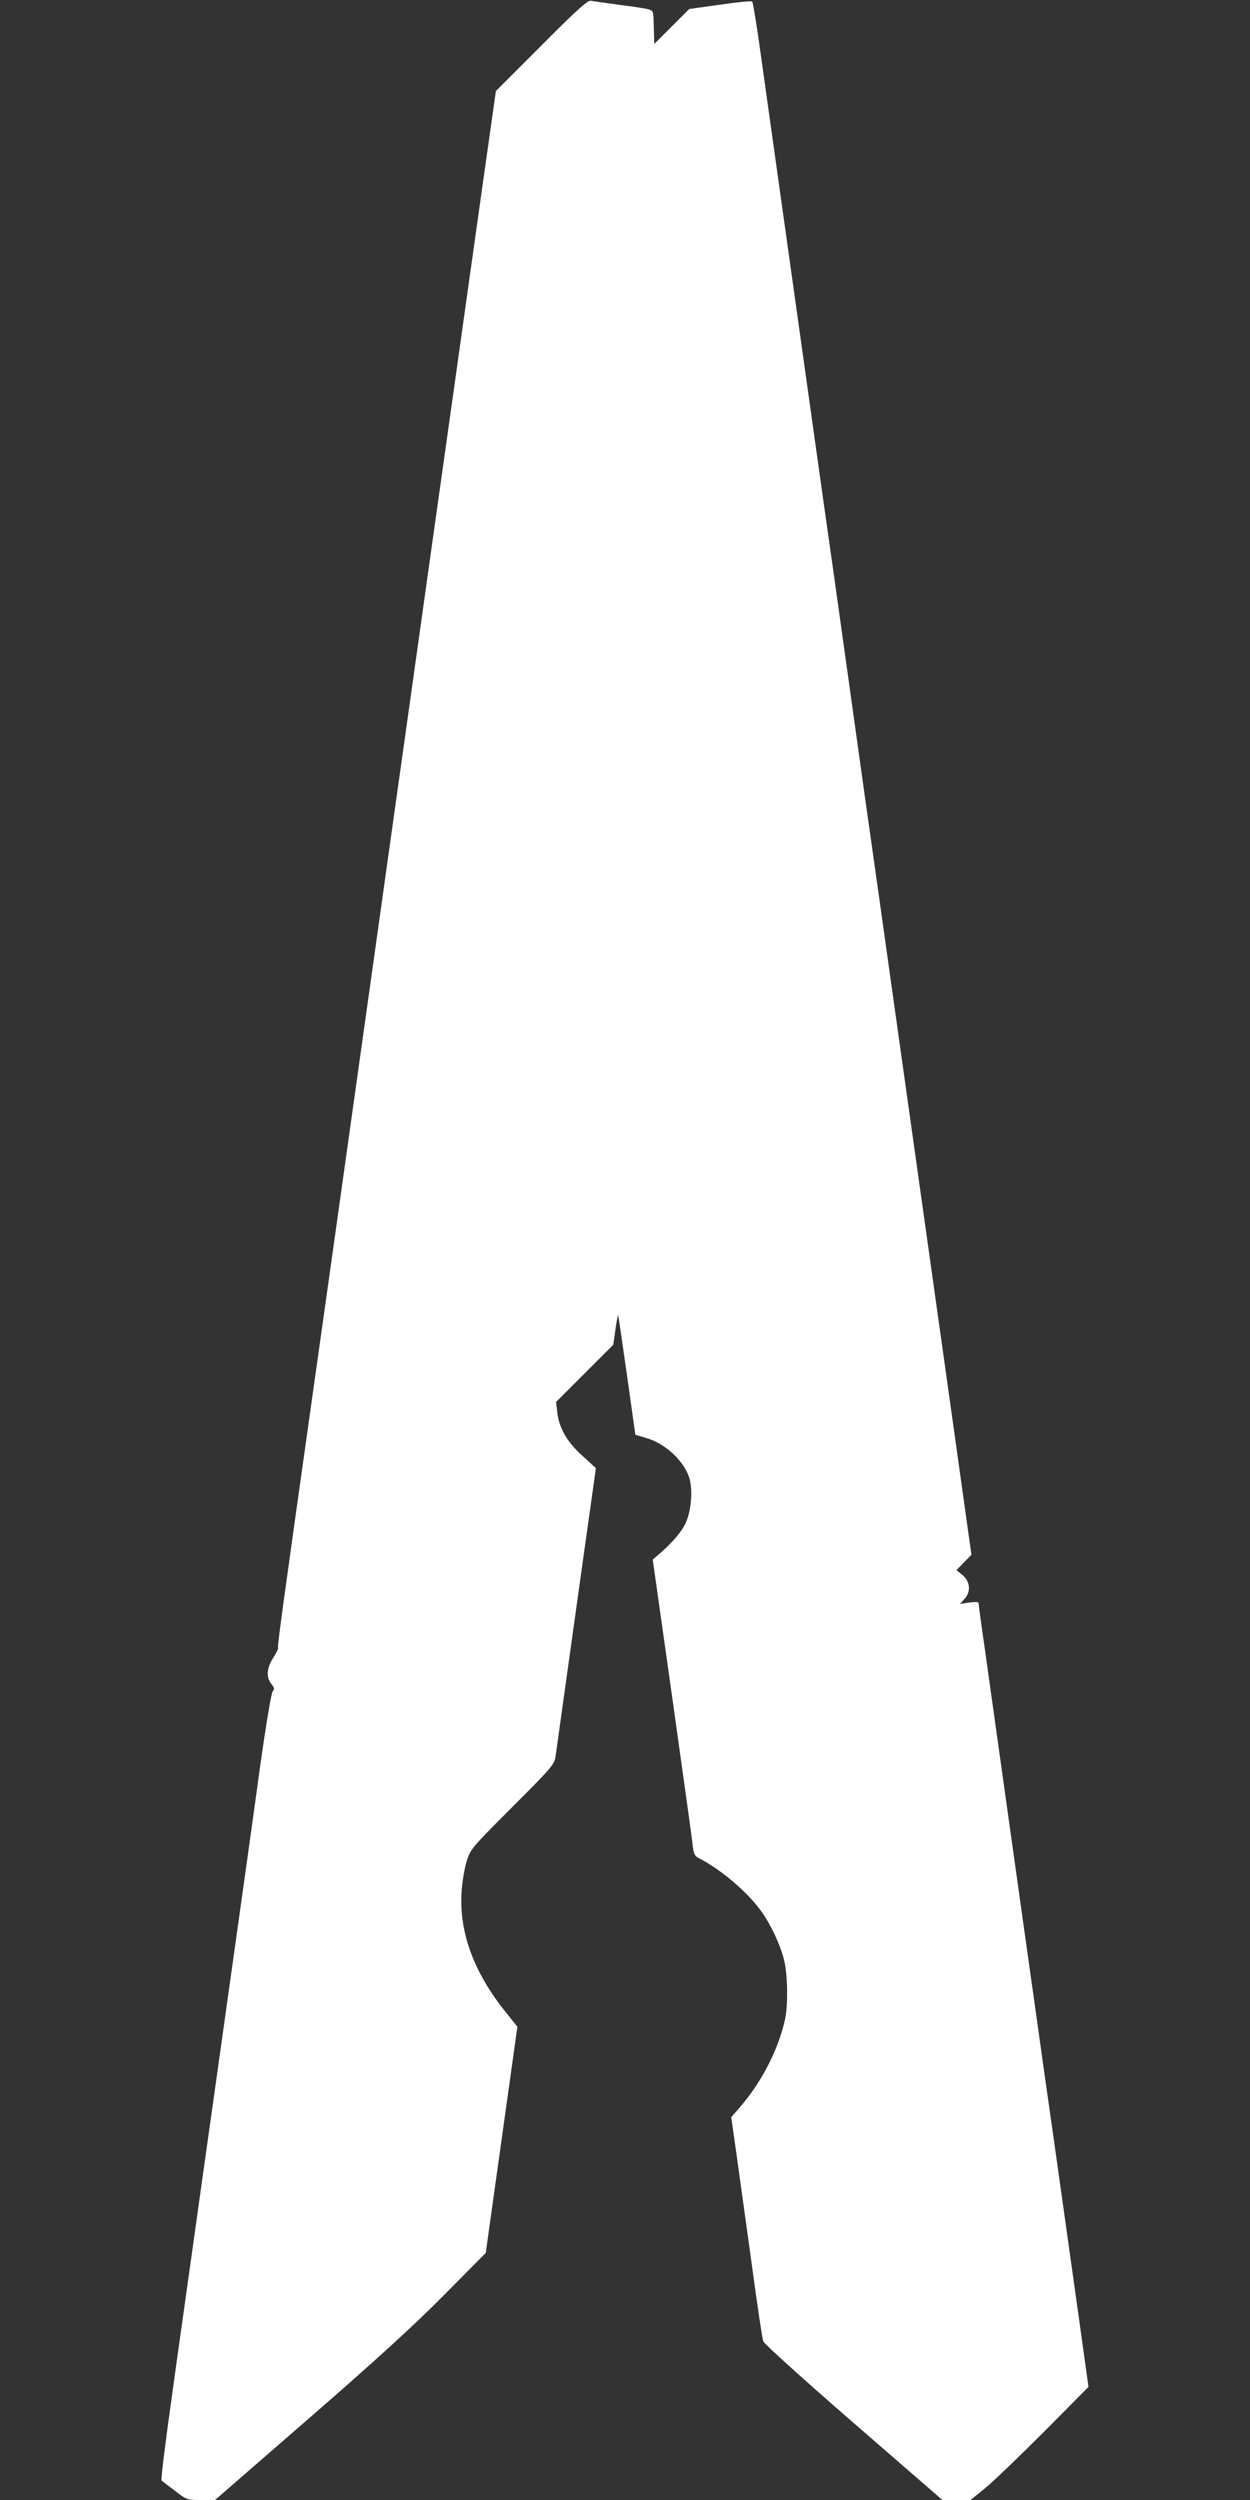 <?xml version="1.0" standalone="no"?>
<!DOCTYPE svg PUBLIC "-//W3C//DTD SVG 20010904//EN"
 "http://www.w3.org/TR/2001/REC-SVG-20010904/DTD/svg10.dtd">
<svg version="1.0" xmlns="http://www.w3.org/2000/svg"
 width="640pt" height="1280pt" viewBox="0 0 640 1280"
 preserveAspectRatio="xMidYMid meet">
<rect x="0" y="0" width="640" height="1280" fill="#333333" stroke="none"/>
<g transform="translate(0,1280) scale(0.1,-0.1)"
fill="#ffffff" stroke="none">
<path d="M2772 12567 l-233 -233 -24 -170 c-13 -93 -61 -428 -105 -744 -44
-316 -103 -732 -130 -925 -27 -192 -86 -609 -130 -925 -44 -316 -103 -732
-130 -925 -27 -192 -85 -606 -129 -920 -213 -1518 -245 -1744 -291 -2070 -157
-1113 -181 -1288 -176 -1292 2 -3 -9 -26 -25 -51 -34 -53 -37 -100 -10 -133
16 -20 17 -27 7 -39 -7 -8 -36 -182 -65 -390 -53 -386 -69 -498 -221 -1580
-49 -349 -108 -765 -130 -925 -22 -159 -68 -481 -100 -714 -33 -234 -57 -428
-53 -431 5 -4 35 -28 69 -53 59 -46 62 -47 133 -47 l72 0 482 419 c343 298
543 481 693 633 l211 213 81 579 81 579 -59 74 c-163 202 -239 407 -227 613 3
52 15 124 26 160 20 63 26 70 235 279 196 196 215 218 220 255 71 507 153
1098 177 1265 l30 214 -70 64 c-79 72 -118 140 -128 222 l-6 53 146 146 147
147 11 78 c6 43 13 76 14 75 1 -2 21 -140 45 -308 l43 -306 57 -17 c100 -29
197 -122 221 -210 17 -65 7 -173 -24 -232 -22 -45 -76 -105 -144 -162 l-21
-18 99 -700 c54 -385 102 -726 105 -758 6 -52 10 -60 38 -74 105 -54 238 -166
308 -261 52 -69 106 -184 124 -264 17 -73 19 -224 4 -295 -35 -158 -119 -322
-235 -456 l-41 -47 28 -198 c15 -108 50 -361 78 -562 27 -201 53 -375 58 -388
4 -12 212 -200 462 -417 l455 -395 72 0 72 0 73 59 c40 32 176 163 302 289
l229 231 -47 338 c-26 186 -67 478 -91 648 -24 171 -62 441 -85 600 -22 160
-63 448 -90 640 -27 193 -81 577 -120 855 -39 278 -84 599 -100 714 -17 115
-30 214 -30 219 0 5 -19 6 -47 2 l-48 -7 22 24 c35 37 31 89 -8 123 l-32 26
39 40 38 39 -12 82 c-6 46 -48 342 -92 658 -106 753 -248 1766 -310 2205 -27
193 -85 608 -130 923 -44 314 -116 830 -160 1145 -45 314 -103 730 -130 922
-48 343 -205 1460 -256 1825 -15 102 -29 188 -33 192 -3 4 -77 -3 -164 -16
l-158 -22 -89 -89 -90 -90 -2 65 c-2 100 -3 101 -18 109 -8 5 -76 16 -150 25
-74 10 -144 20 -155 22 -15 4 -73 -48 -253 -229z"/>
</g>
</svg>
